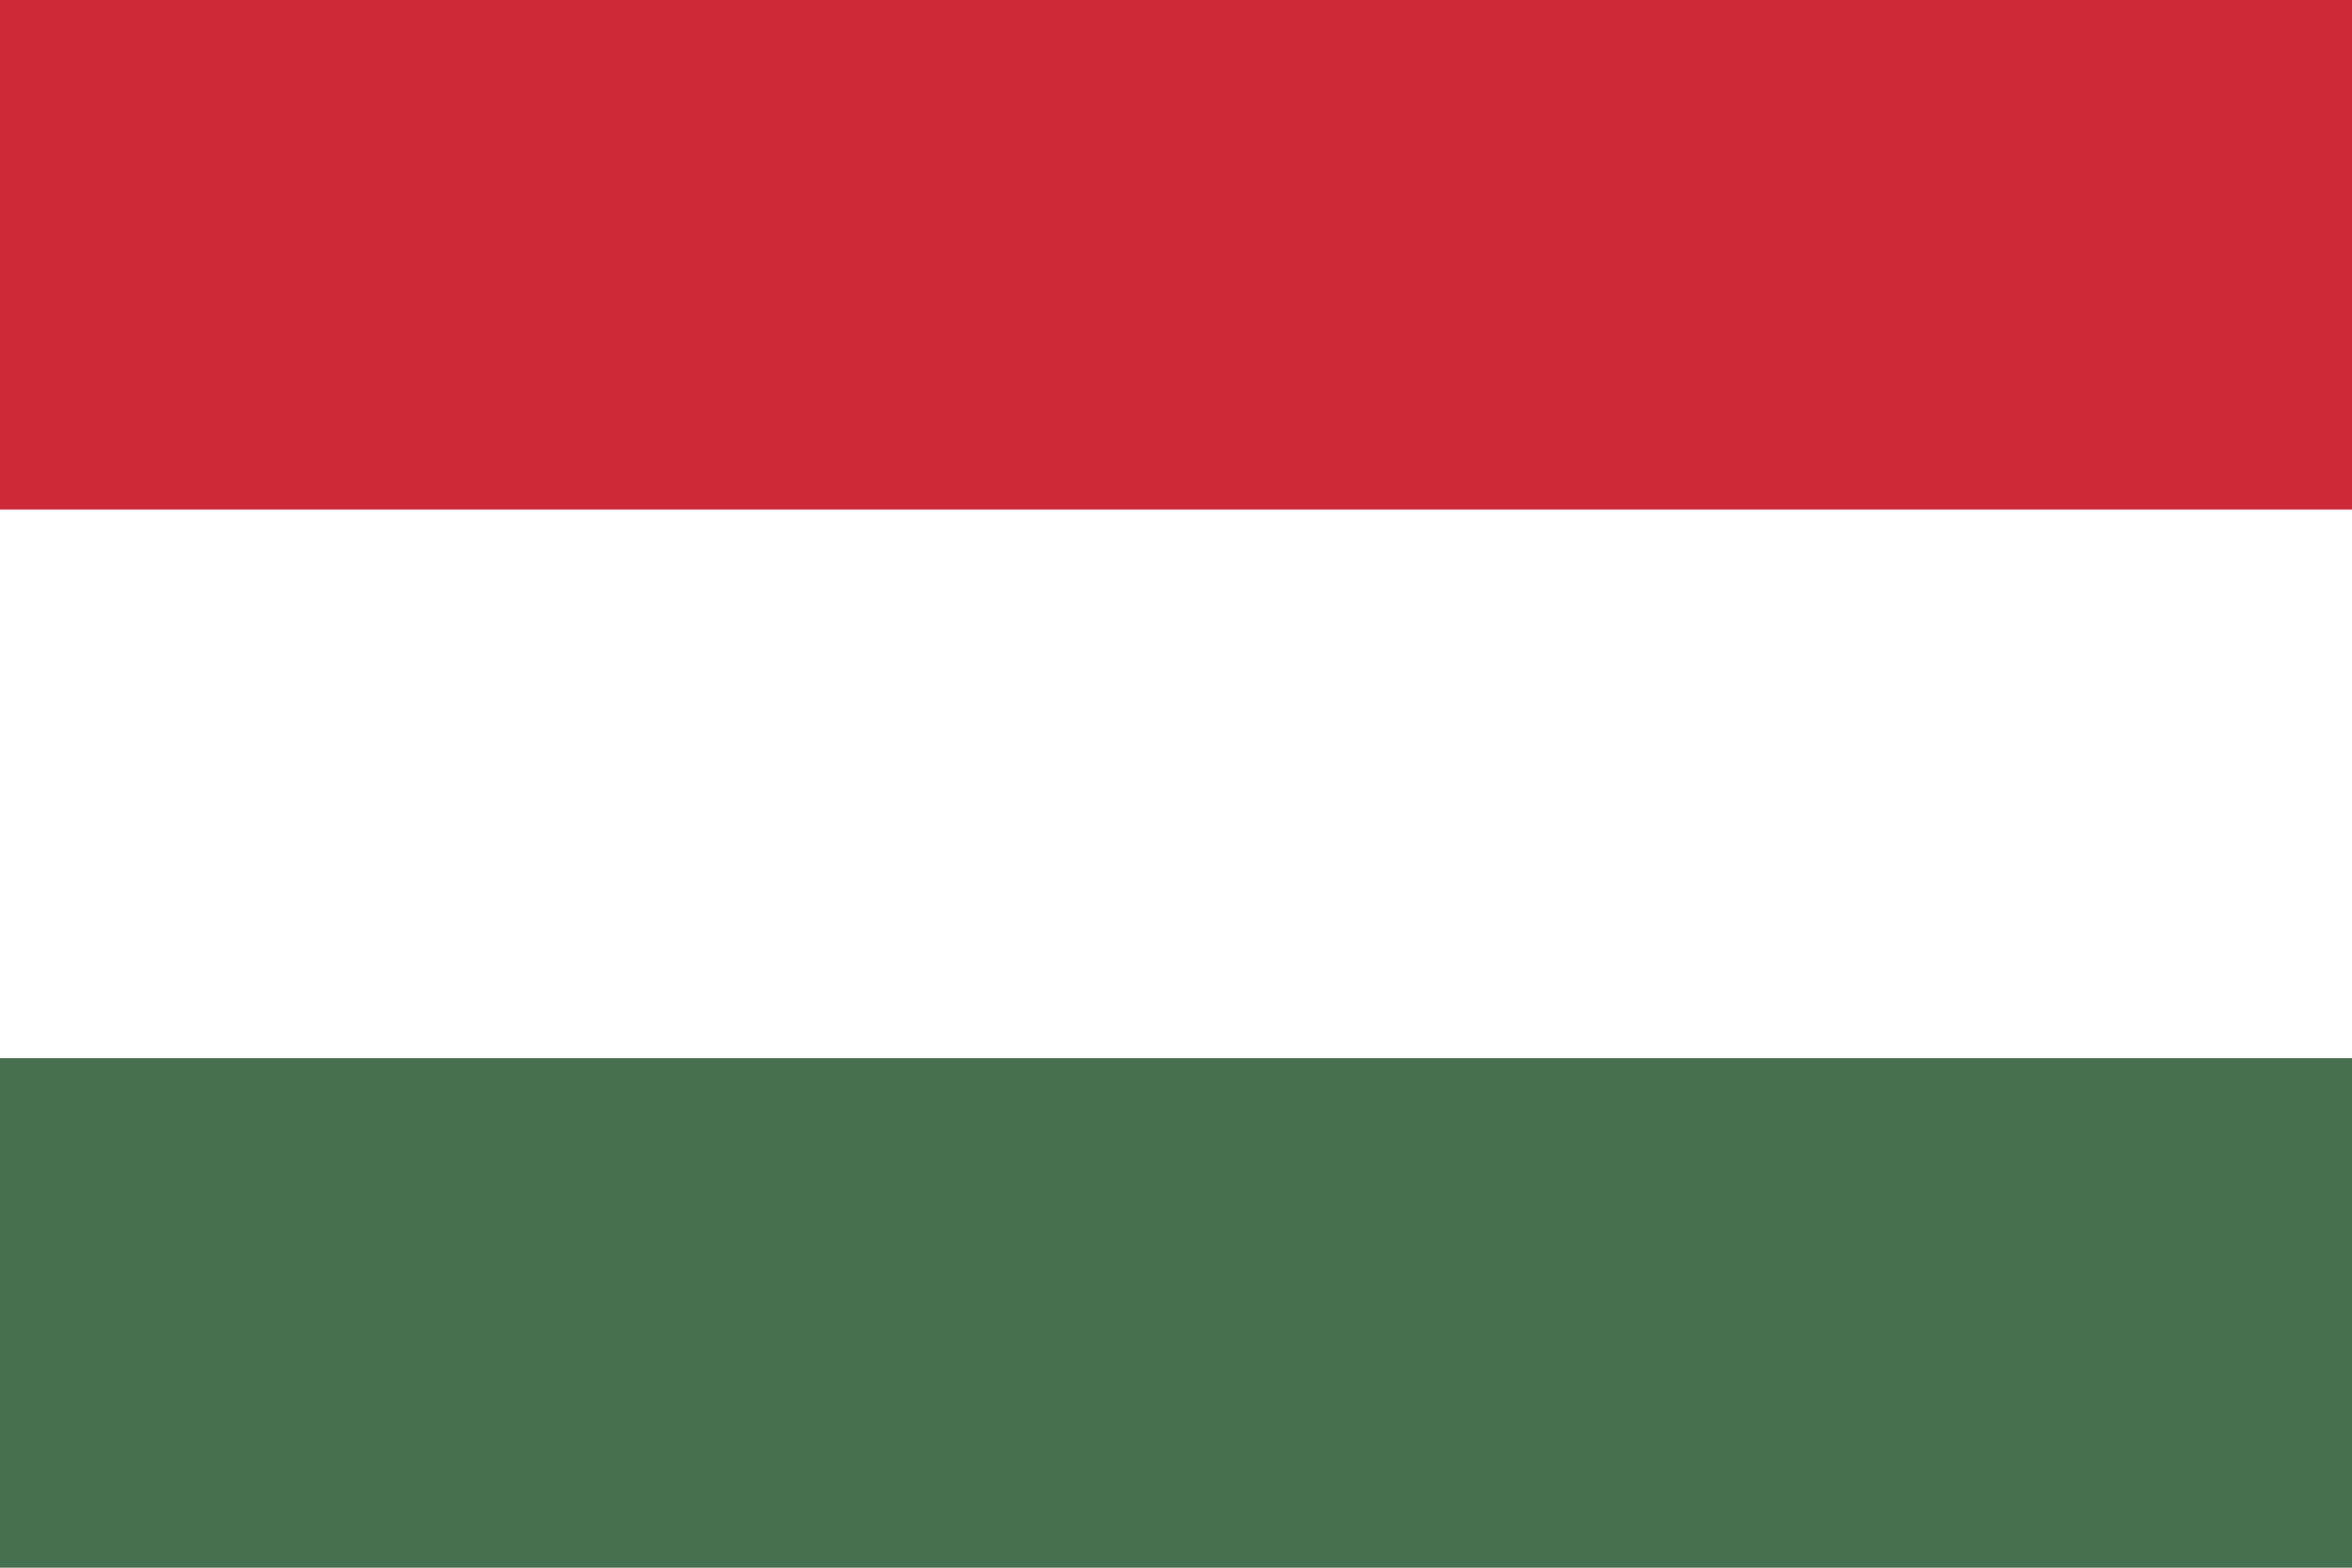 <?xml version="1.0" encoding="UTF-8"?>
<svg id="Layer_1" xmlns="http://www.w3.org/2000/svg" version="1.1" viewBox="0 0 6 4">
  <!-- Generator: Adobe Illustrator 29.5.0, SVG Export Plug-In . SVG Version: 2.1.0 Build 137)  -->
  <defs>
    <style>
      .st0 {
        fill: #ce2939;
      }

      .st1 {
        fill: #477050;
      }

      .st2 {
        fill: #fff;
      }
    </style>
  </defs>
  <path class="st1" d="M0,0h6v4H0V0Z"/>
  <path class="st2" d="M0,0h6v2.7H0V0Z"/>
  <path class="st0" d="M0,0h6v1.3H0V0Z"/>
</svg>